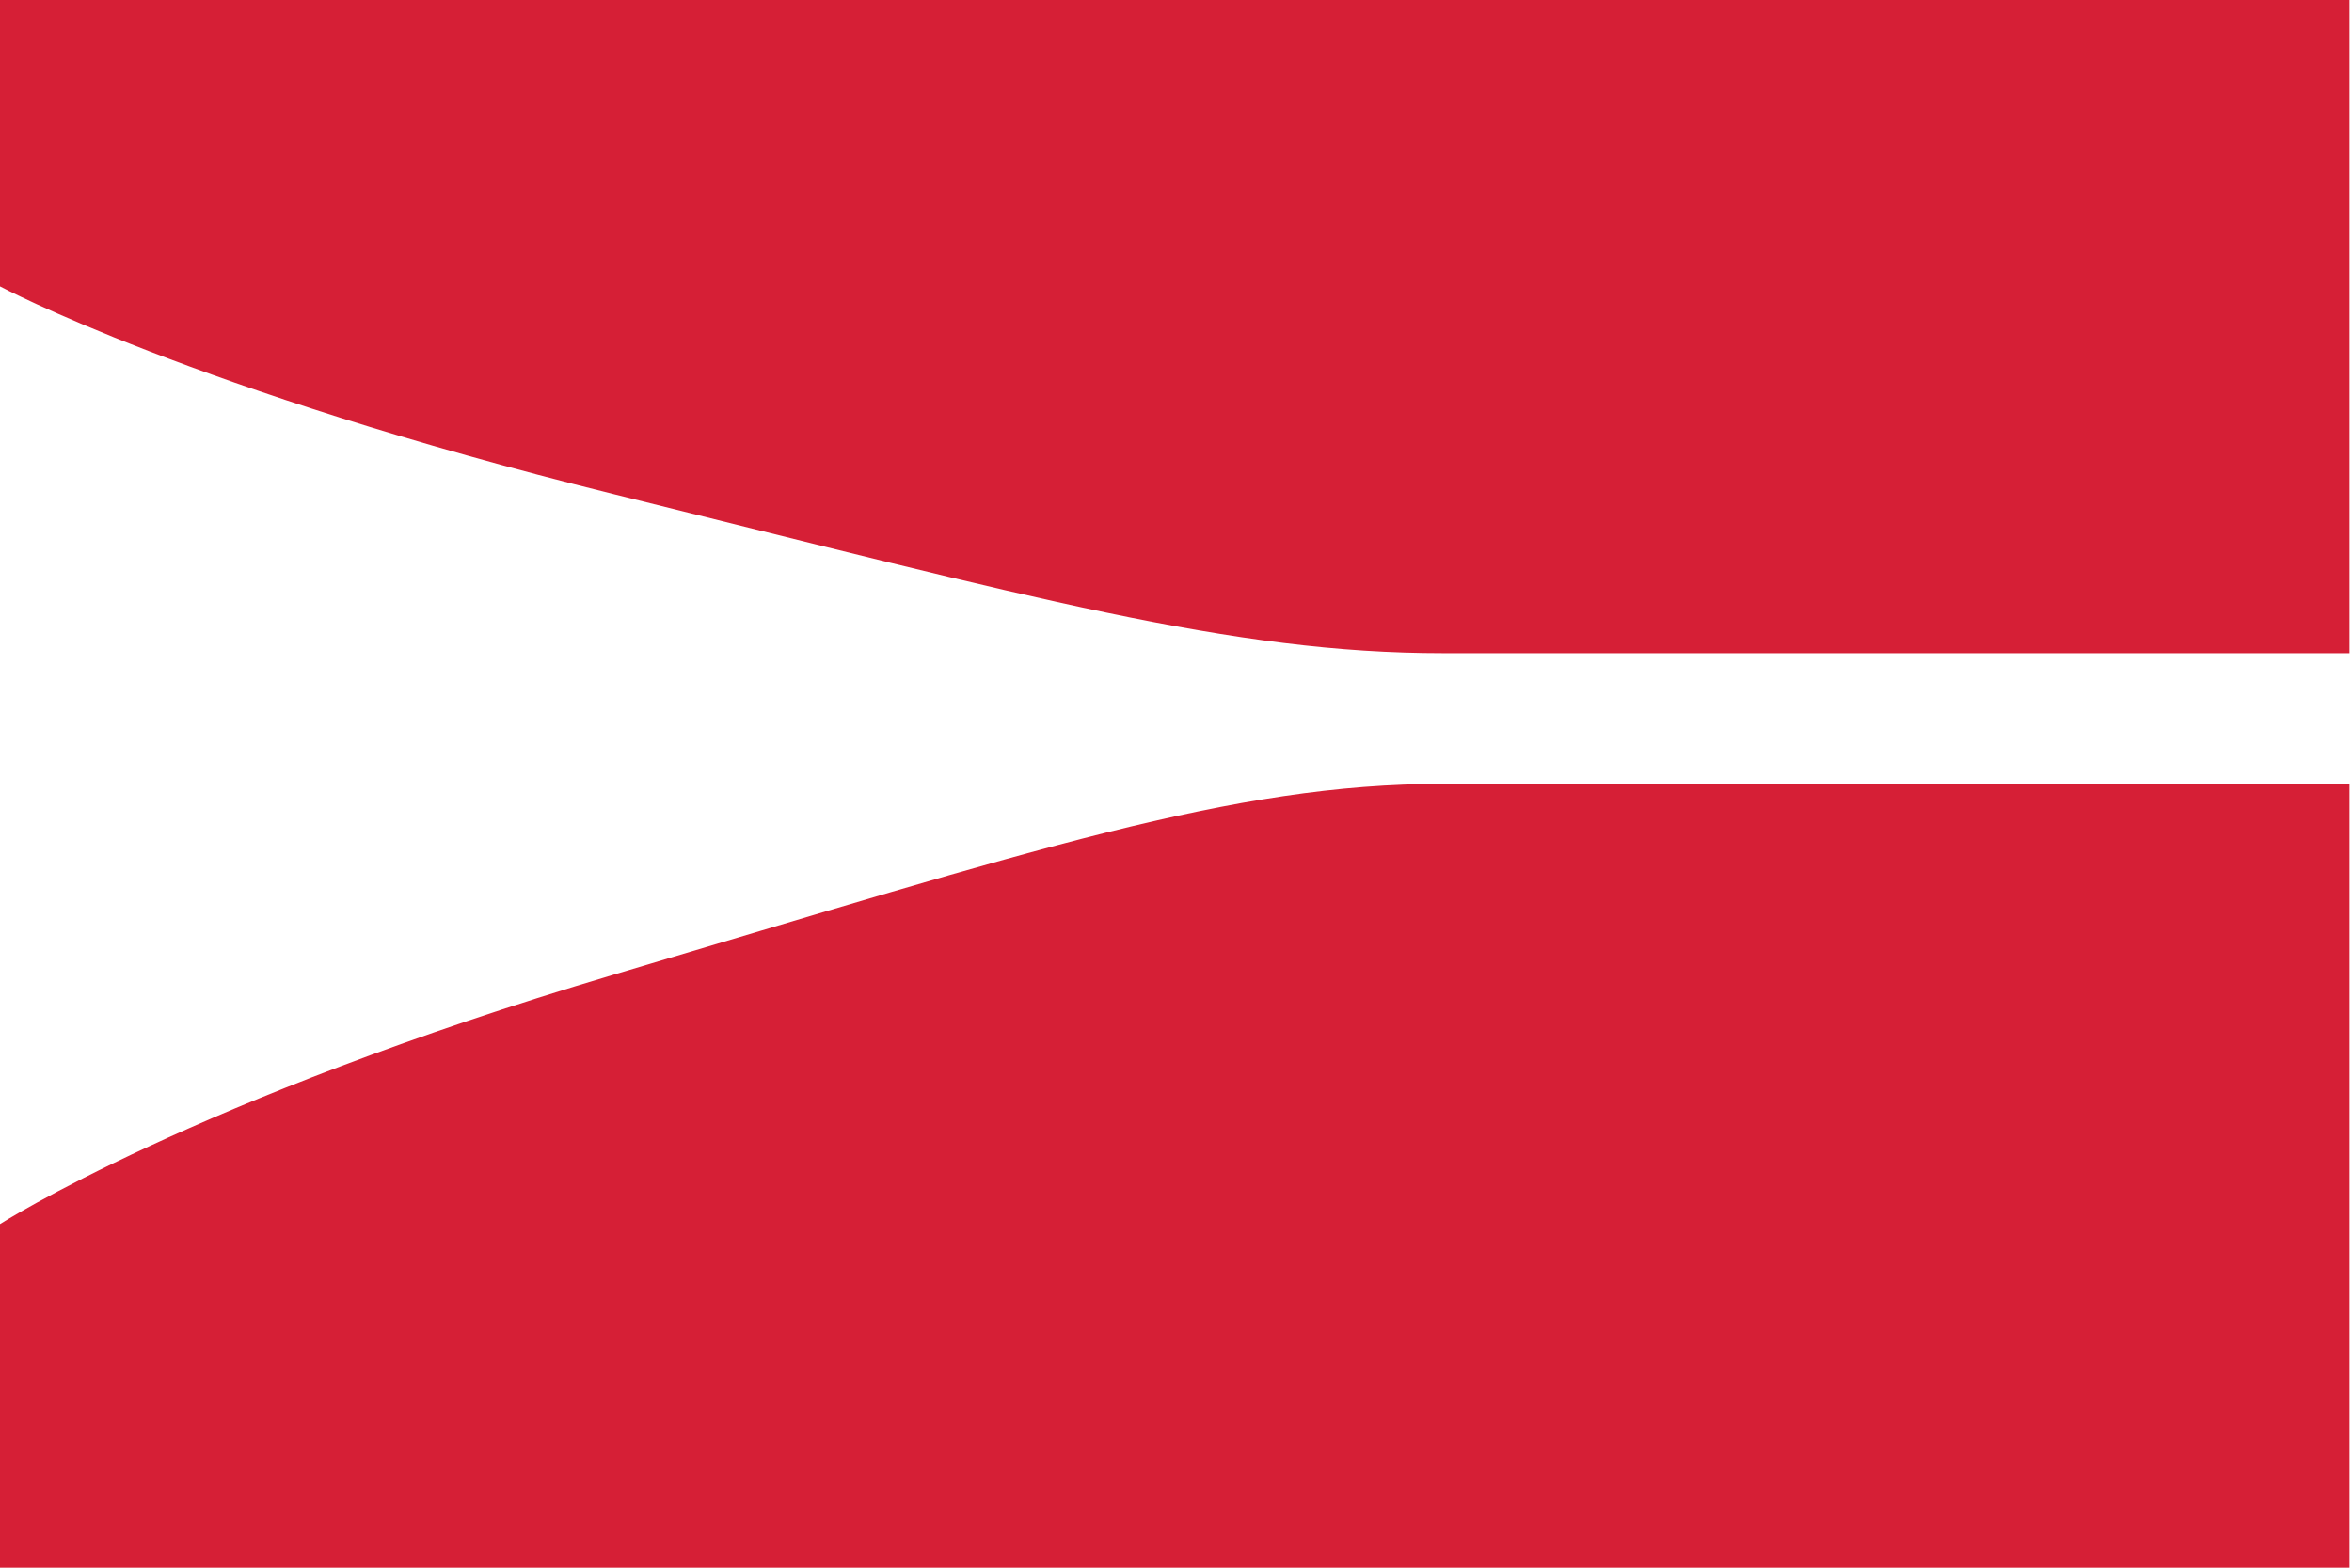 <svg width="18" height="12" viewBox="0 0 18 12" fill="none" xmlns="http://www.w3.org/2000/svg">
<path fill-rule="evenodd" clip-rule="evenodd" d="M18 0H0V2.192C0 2.192 1.483 2.987 4.695 3.782C7.907 4.578 9.428 5 11.043 5C12.659 5 17.981 5 17.981 5V0" fill="#D61F36"/>
<path fill-rule="evenodd" clip-rule="evenodd" d="M18 12H0V9.37C0 9.37 1.483 8.416 4.695 7.461C7.907 6.506 9.428 6 11.043 6C12.659 6 17.981 6 17.981 6V12" fill="#D61F36"/>
</svg>
